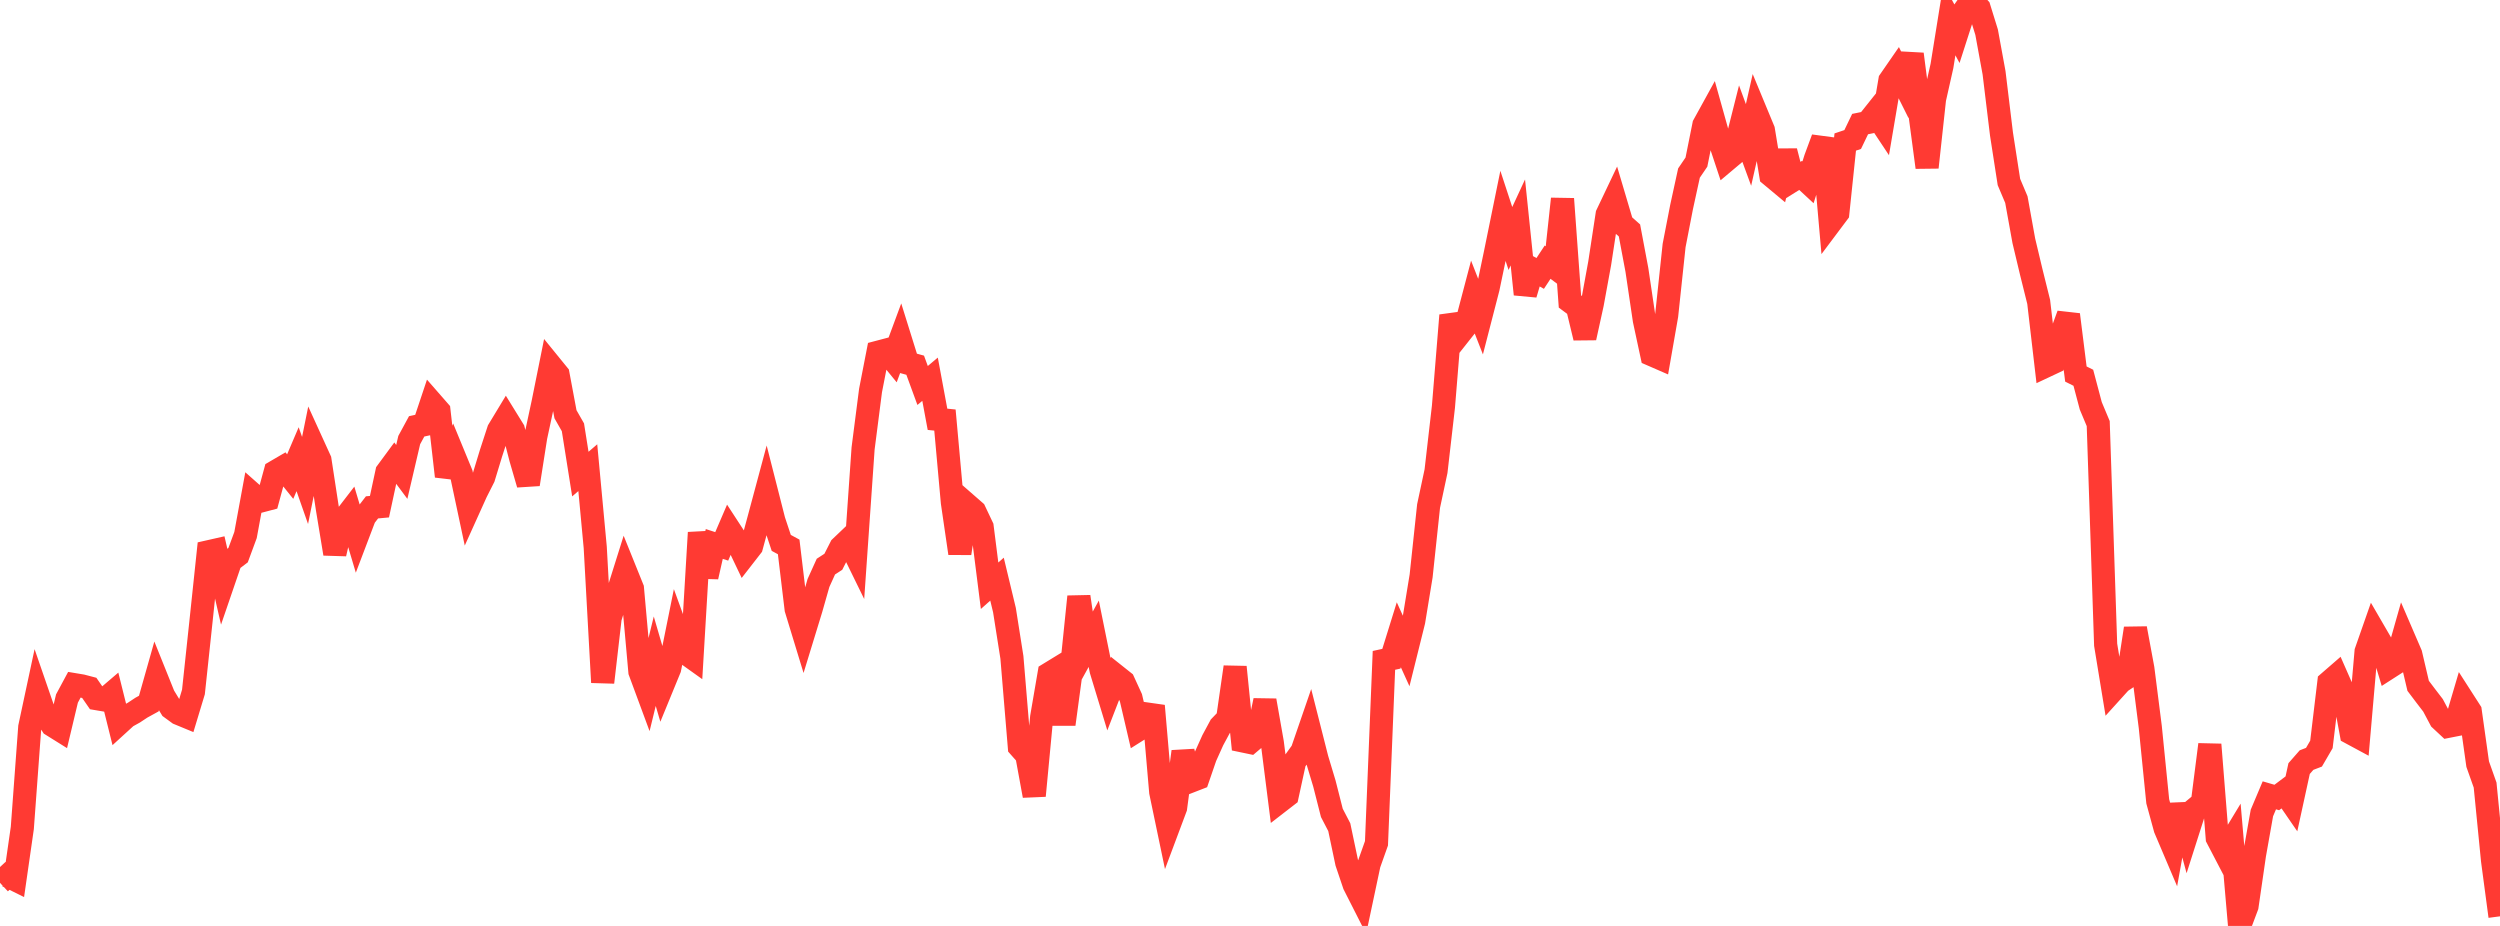<?xml version="1.0" standalone="no"?>
<!DOCTYPE svg PUBLIC "-//W3C//DTD SVG 1.1//EN" "http://www.w3.org/Graphics/SVG/1.1/DTD/svg11.dtd">

<svg width="135" height="50" viewBox="0 0 135 50" preserveAspectRatio="none" 
  xmlns="http://www.w3.org/2000/svg"
  xmlns:xlink="http://www.w3.org/1999/xlink">


<polyline points="0.0, 47.674 0.402, 47.3 0.804, 47.499 1.205, 44.71 1.607, 39.262 2.009, 37.381 2.411, 38.547 2.812, 39.158 3.214, 39.409 3.616, 37.72 4.018, 36.973 4.42, 37.04 4.821, 37.145 5.223, 37.727 5.625, 37.795 6.027, 37.452 6.429, 39.069 6.83, 38.703 7.232, 38.48 7.634, 38.214 8.036, 37.993 8.438, 36.573 8.839, 37.57 9.241, 38.232 9.643, 38.526 10.045, 38.692 10.446, 37.366 10.848, 33.602 11.25, 29.798 11.652, 29.707 12.054, 31.455 12.455, 30.284 12.857, 29.979 13.259, 28.891 13.661, 26.704 14.062, 27.059 14.464, 26.953 14.866, 25.472 15.268, 25.237 15.67, 25.736 16.071, 24.797 16.473, 25.945 16.875, 23.962 17.277, 24.844 17.679, 27.469 18.08, 29.902 18.482, 28.149 18.884, 27.627 19.286, 28.976 19.688, 27.918 20.089, 27.398 20.491, 27.361 20.893, 25.49 21.295, 24.944 21.696, 25.484 22.098, 23.764 22.5, 23.023 22.902, 22.935 23.304, 21.732 23.705, 22.191 24.107, 25.72 24.509, 24.604 24.911, 25.58 25.312, 27.467 25.714, 26.578 26.116, 25.783 26.518, 24.462 26.92, 23.229 27.321, 22.566 27.723, 23.217 28.125, 24.769 28.527, 26.152 28.929, 23.592 29.33, 21.726 29.732, 19.729 30.134, 20.223 30.536, 22.37 30.938, 23.074 31.339, 25.601 31.741, 25.255 32.143, 29.561 32.545, 36.848 32.946, 33.377 33.348, 32.062 33.75, 30.782 34.152, 31.779 34.554, 36.265 34.955, 37.349 35.357, 35.705 35.759, 37.084 36.161, 36.104 36.562, 34.117 36.964, 35.223 37.366, 35.51 37.768, 28.762 38.17, 31.146 38.571, 29.374 38.973, 29.504 39.375, 28.569 39.777, 29.185 40.179, 30.027 40.58, 29.511 40.982, 28.025 41.384, 26.527 41.786, 28.105 42.188, 29.316 42.589, 29.534 42.991, 32.886 43.393, 34.204 43.795, 32.892 44.196, 31.484 44.598, 30.597 45.0, 30.336 45.402, 29.546 45.804, 29.163 46.205, 29.982 46.607, 24.215 47.009, 21.088 47.411, 19.022 47.812, 18.916 48.214, 19.406 48.616, 18.321 49.018, 19.61 49.42, 19.721 49.821, 20.816 50.223, 20.478 50.625, 22.642 51.027, 22.683 51.429, 27.133 51.83, 29.879 52.232, 27.257 52.634, 27.608 53.036, 28.456 53.438, 31.63 53.839, 31.274 54.241, 32.948 54.643, 35.497 55.045, 40.327 55.446, 40.779 55.848, 42.969 56.25, 38.726 56.652, 36.383 57.054, 36.137 57.455, 39.108 57.857, 36.134 58.259, 32.219 58.661, 34.949 59.062, 34.222 59.464, 36.205 59.866, 37.527 60.268, 36.489 60.67, 36.809 61.071, 37.684 61.473, 39.408 61.875, 39.155 62.277, 38.117 62.679, 42.771 63.08, 44.692 63.482, 43.618 63.884, 40.585 64.286, 42.187 64.688, 42.031 65.089, 40.864 65.491, 39.971 65.893, 39.224 66.295, 38.806 66.696, 36.021 67.098, 40.007 67.5, 40.091 67.902, 39.75 68.304, 37.826 68.705, 40.105 69.107, 43.276 69.509, 42.965 69.911, 41.118 70.312, 40.561 70.714, 39.393 71.116, 40.978 71.518, 42.315 71.92, 43.895 72.321, 44.668 72.723, 46.58 73.125, 47.771 73.527, 48.563 73.929, 46.667 74.33, 45.538 74.732, 35.66 75.134, 35.572 75.536, 34.278 75.938, 35.163 76.339, 33.551 76.741, 31.1 77.143, 27.327 77.545, 25.444 77.946, 21.961 78.348, 17.03 78.75, 18.123 79.152, 17.615 79.554, 16.087 79.955, 17.111 80.357, 15.554 80.759, 13.63 81.161, 11.658 81.562, 12.879 81.964, 12.012 82.366, 15.89 82.768, 14.539 83.17, 14.766 83.571, 14.157 83.973, 14.458 84.375, 10.739 84.777, 16.281 85.179, 16.58 85.58, 18.241 85.982, 16.41 86.384, 14.213 86.786, 11.579 87.188, 10.734 87.589, 12.086 87.991, 12.444 88.393, 14.579 88.795, 17.288 89.196, 19.154 89.598, 19.329 90.0, 17.032 90.402, 13.256 90.804, 11.185 91.205, 9.345 91.607, 8.754 92.009, 6.749 92.411, 6.019 92.812, 7.453 93.214, 8.664 93.616, 8.326 94.018, 6.73 94.42, 7.827 94.821, 6.055 95.223, 7.025 95.625, 9.467 96.027, 9.802 96.429, 8.165 96.83, 9.725 97.232, 9.473 97.634, 9.845 98.036, 8.564 98.438, 7.477 98.839, 12.04 99.241, 11.504 99.643, 7.669 100.045, 7.534 100.446, 6.7 100.848, 6.618 101.25, 6.113 101.652, 6.719 102.054, 4.347 102.455, 3.767 102.857, 4.571 103.259, 2.923 103.661, 6.025 104.062, 9.037 104.464, 5.347 104.866, 3.56 105.268, 1.064 105.67, 1.812 106.071, 0.565 106.473, 0.0 106.875, 0.44 107.277, 1.737 107.679, 3.931 108.08, 7.235 108.482, 9.828 108.884, 10.778 109.286, 13.002 109.688, 14.688 110.089, 16.302 110.491, 19.756 110.893, 19.567 111.295, 18.09 111.696, 16.991 112.098, 20.198 112.5, 20.399 112.902, 21.915 113.304, 22.874 113.705, 34.818 114.107, 37.269 114.509, 36.825 114.911, 36.555 115.312, 33.933 115.714, 36.105 116.116, 39.268 116.518, 43.273 116.92, 44.744 117.321, 45.688 117.723, 43.457 118.125, 44.943 118.527, 43.682 118.929, 43.348 119.33, 40.206 119.732, 45.253 120.134, 46.024 120.536, 45.36 120.938, 50.0 121.339, 48.934 121.741, 46.164 122.143, 43.9 122.545, 42.948 122.946, 43.065 123.348, 42.762 123.75, 43.347 124.152, 41.503 124.554, 41.044 124.955, 40.89 125.357, 40.199 125.759, 36.843 126.161, 36.494 126.562, 37.406 126.964, 39.591 127.366, 39.808 127.768, 35.185 128.17, 34.036 128.571, 34.727 128.973, 36.067 129.375, 35.809 129.777, 34.39 130.179, 35.323 130.58, 37.034 130.982, 37.566 131.384, 38.09 131.786, 38.848 132.188, 39.223 132.589, 39.144 132.991, 37.78 133.393, 38.406 133.795, 41.263 134.196, 42.394 134.598, 46.466 135.0, 49.481" fill="none" stroke="#ff3a33" stroke-width="1.25"/>

</svg>